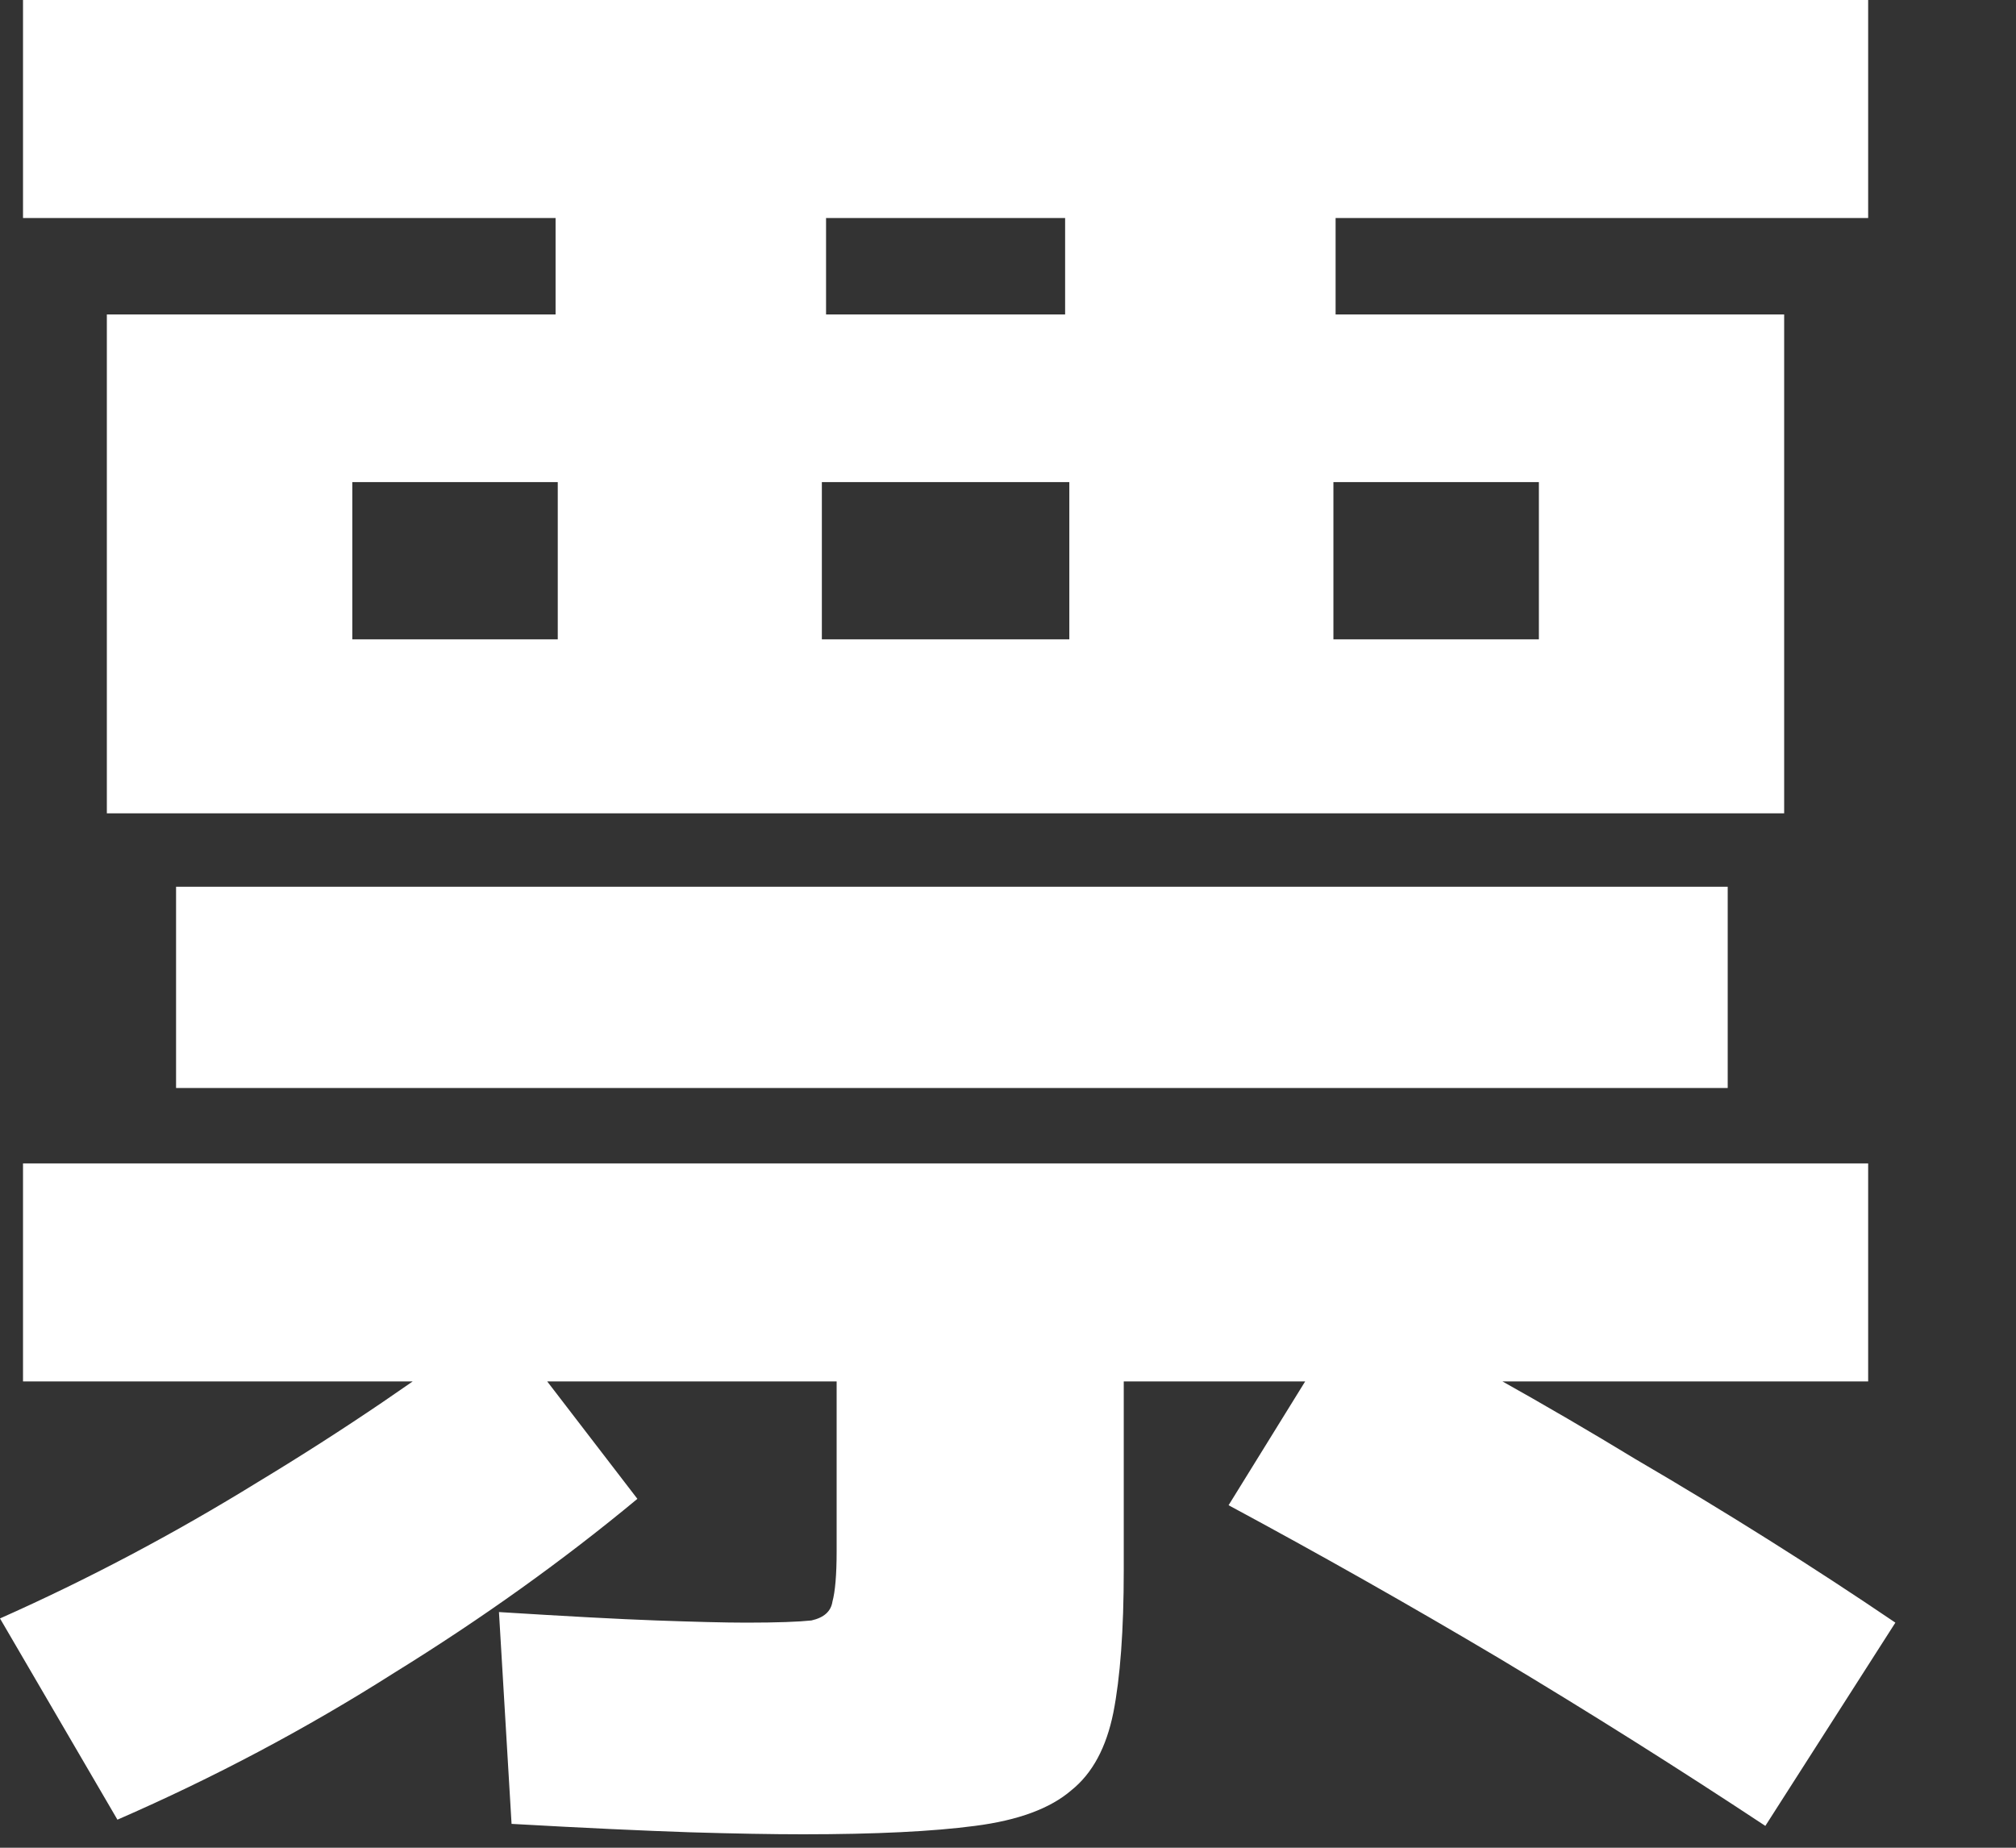 <?xml version="1.0" encoding="utf-8"?>
<svg xmlns="http://www.w3.org/2000/svg" fill="none" height="100%" overflow="visible" preserveAspectRatio="none" style="display: block;" viewBox="0 0 12 11" width="100%">
<rect x="0" y="0" width="12" height="11" fill="#333333" stroke="none"/>
<path d="M0.636 4.842V1.872H3.307V1.298H4.917V1.872H6.34V1.298H0.137V0H11.12V1.298H7.95V1.872H10.62V4.842H2.097V3.806H9.16V2.87H7.937V3.806H6.365V2.87H4.892V3.806H3.32V2.87H2.097V4.842H0.636ZM0.699 10.833L0 9.635C0.524 9.402 1.036 9.131 1.535 8.823C2.043 8.516 2.521 8.191 2.97 7.85L3.794 8.923C3.353 9.289 2.87 9.635 2.346 9.959C1.822 10.292 1.273 10.583 0.699 10.833ZM4.78 10.92C4.597 10.92 4.372 10.916 4.106 10.908C3.84 10.899 3.486 10.883 3.045 10.858L2.97 9.597C3.37 9.622 3.682 9.639 3.906 9.647C4.131 9.655 4.31 9.66 4.443 9.66C4.626 9.66 4.755 9.655 4.83 9.647C4.905 9.63 4.946 9.593 4.955 9.535C4.971 9.476 4.98 9.377 4.98 9.235V8.224H0.137V6.926H11.12V8.224H6.689V9.348C6.689 9.705 6.668 9.988 6.627 10.196C6.585 10.404 6.502 10.558 6.377 10.658C6.252 10.766 6.061 10.837 5.803 10.87C5.554 10.903 5.212 10.92 4.78 10.92ZM1.048 6.477V5.279H10.284V6.477H1.048ZM10.508 10.87C9.992 10.529 9.464 10.196 8.923 9.872C8.391 9.556 7.854 9.252 7.313 8.961L8.062 7.75C8.644 8.05 9.202 8.362 9.734 8.686C10.275 9.002 10.791 9.327 11.282 9.66L10.508 10.87Z" fill="white" id="Vector"/>
</svg>